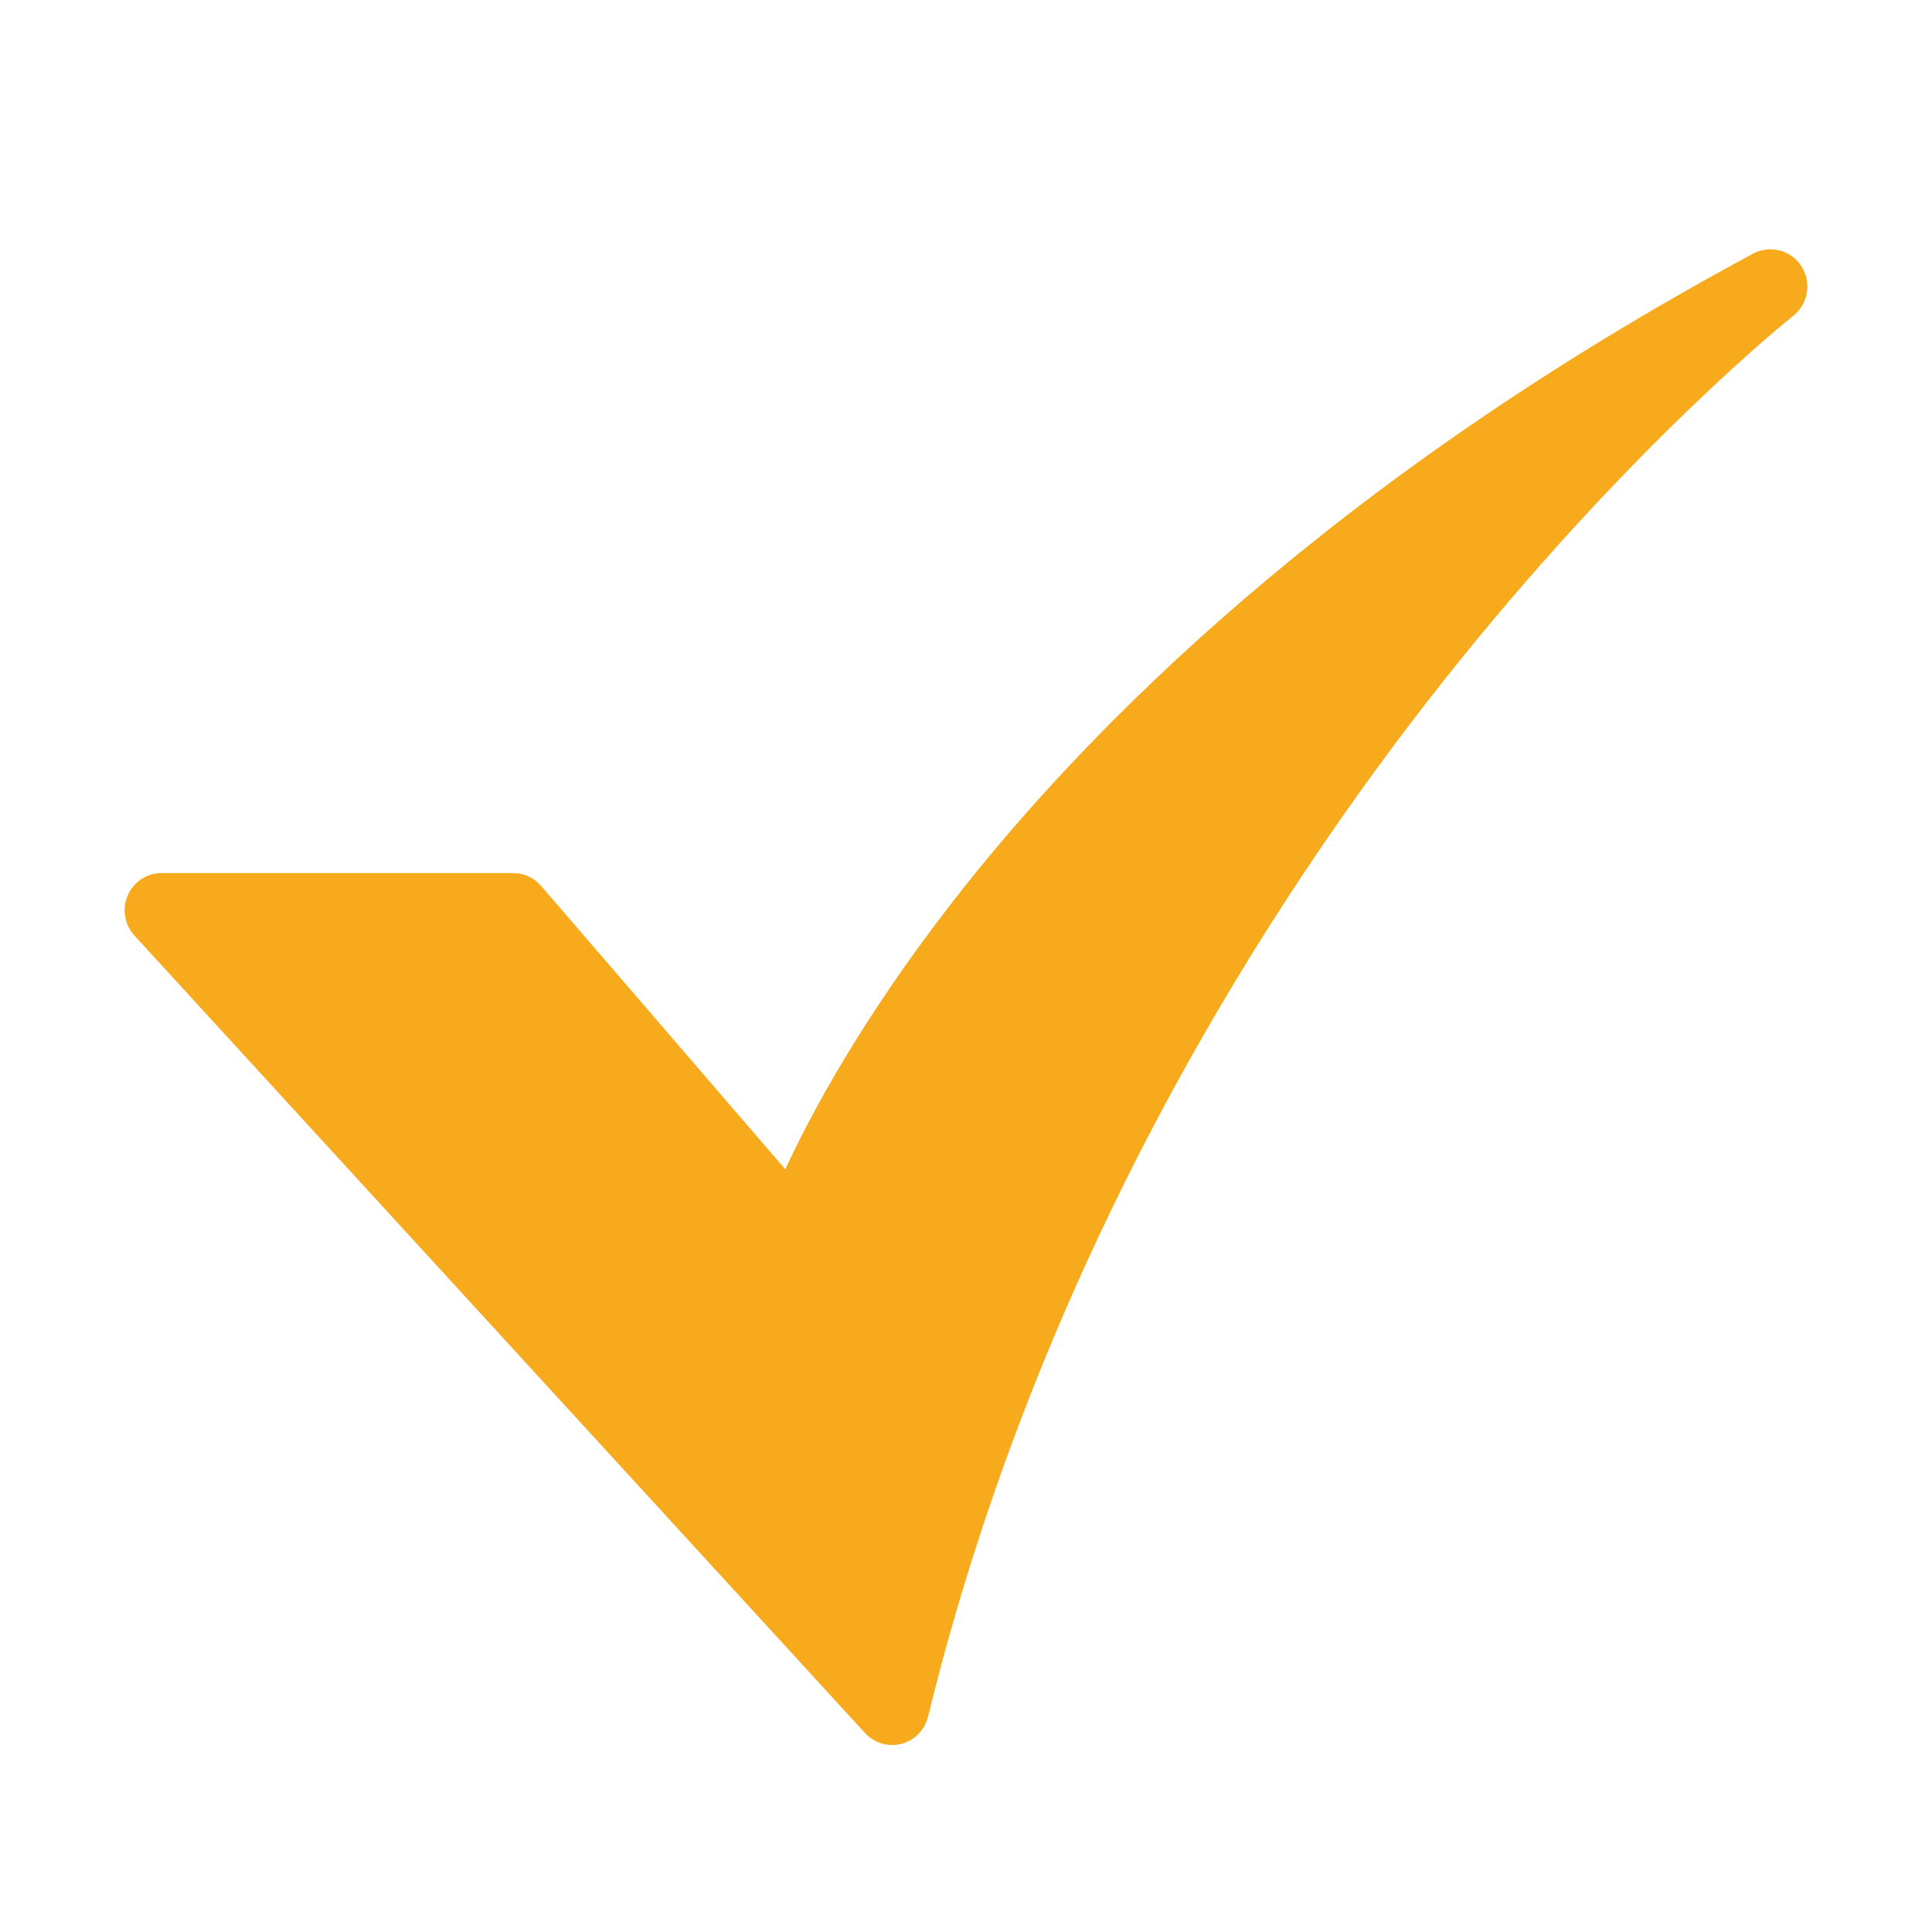 <?xml version="1.0" encoding="UTF-8"?> <svg xmlns="http://www.w3.org/2000/svg" width="31" height="31" viewBox="0 0 31 31" fill="none"> <path d="M14.315 28C14.233 28 14.153 27.983 14.078 27.95C14.003 27.917 13.936 27.868 13.88 27.808L2.157 15.012C2.079 14.927 2.027 14.82 2.008 14.706C1.989 14.591 2.003 14.473 2.05 14.367C2.096 14.26 2.172 14.17 2.268 14.106C2.364 14.043 2.477 14.009 2.592 14.009H8.235C8.32 14.009 8.403 14.027 8.48 14.063C8.558 14.098 8.626 14.15 8.682 14.214L12.6 18.762C13.023 17.849 13.843 16.328 15.281 14.475C17.407 11.736 21.363 7.707 28.13 4.07C28.26 4 28.413 3.982 28.556 4.019C28.7 4.056 28.824 4.147 28.904 4.272C28.985 4.398 29.016 4.549 28.992 4.696C28.967 4.844 28.889 4.977 28.772 5.069C28.746 5.089 26.137 7.162 23.134 10.96C20.371 14.454 16.697 20.169 14.89 27.546C14.858 27.675 14.784 27.791 14.68 27.873C14.576 27.955 14.447 28 14.315 28L14.315 28Z" fill="#F6AA1C"></path> </svg> 